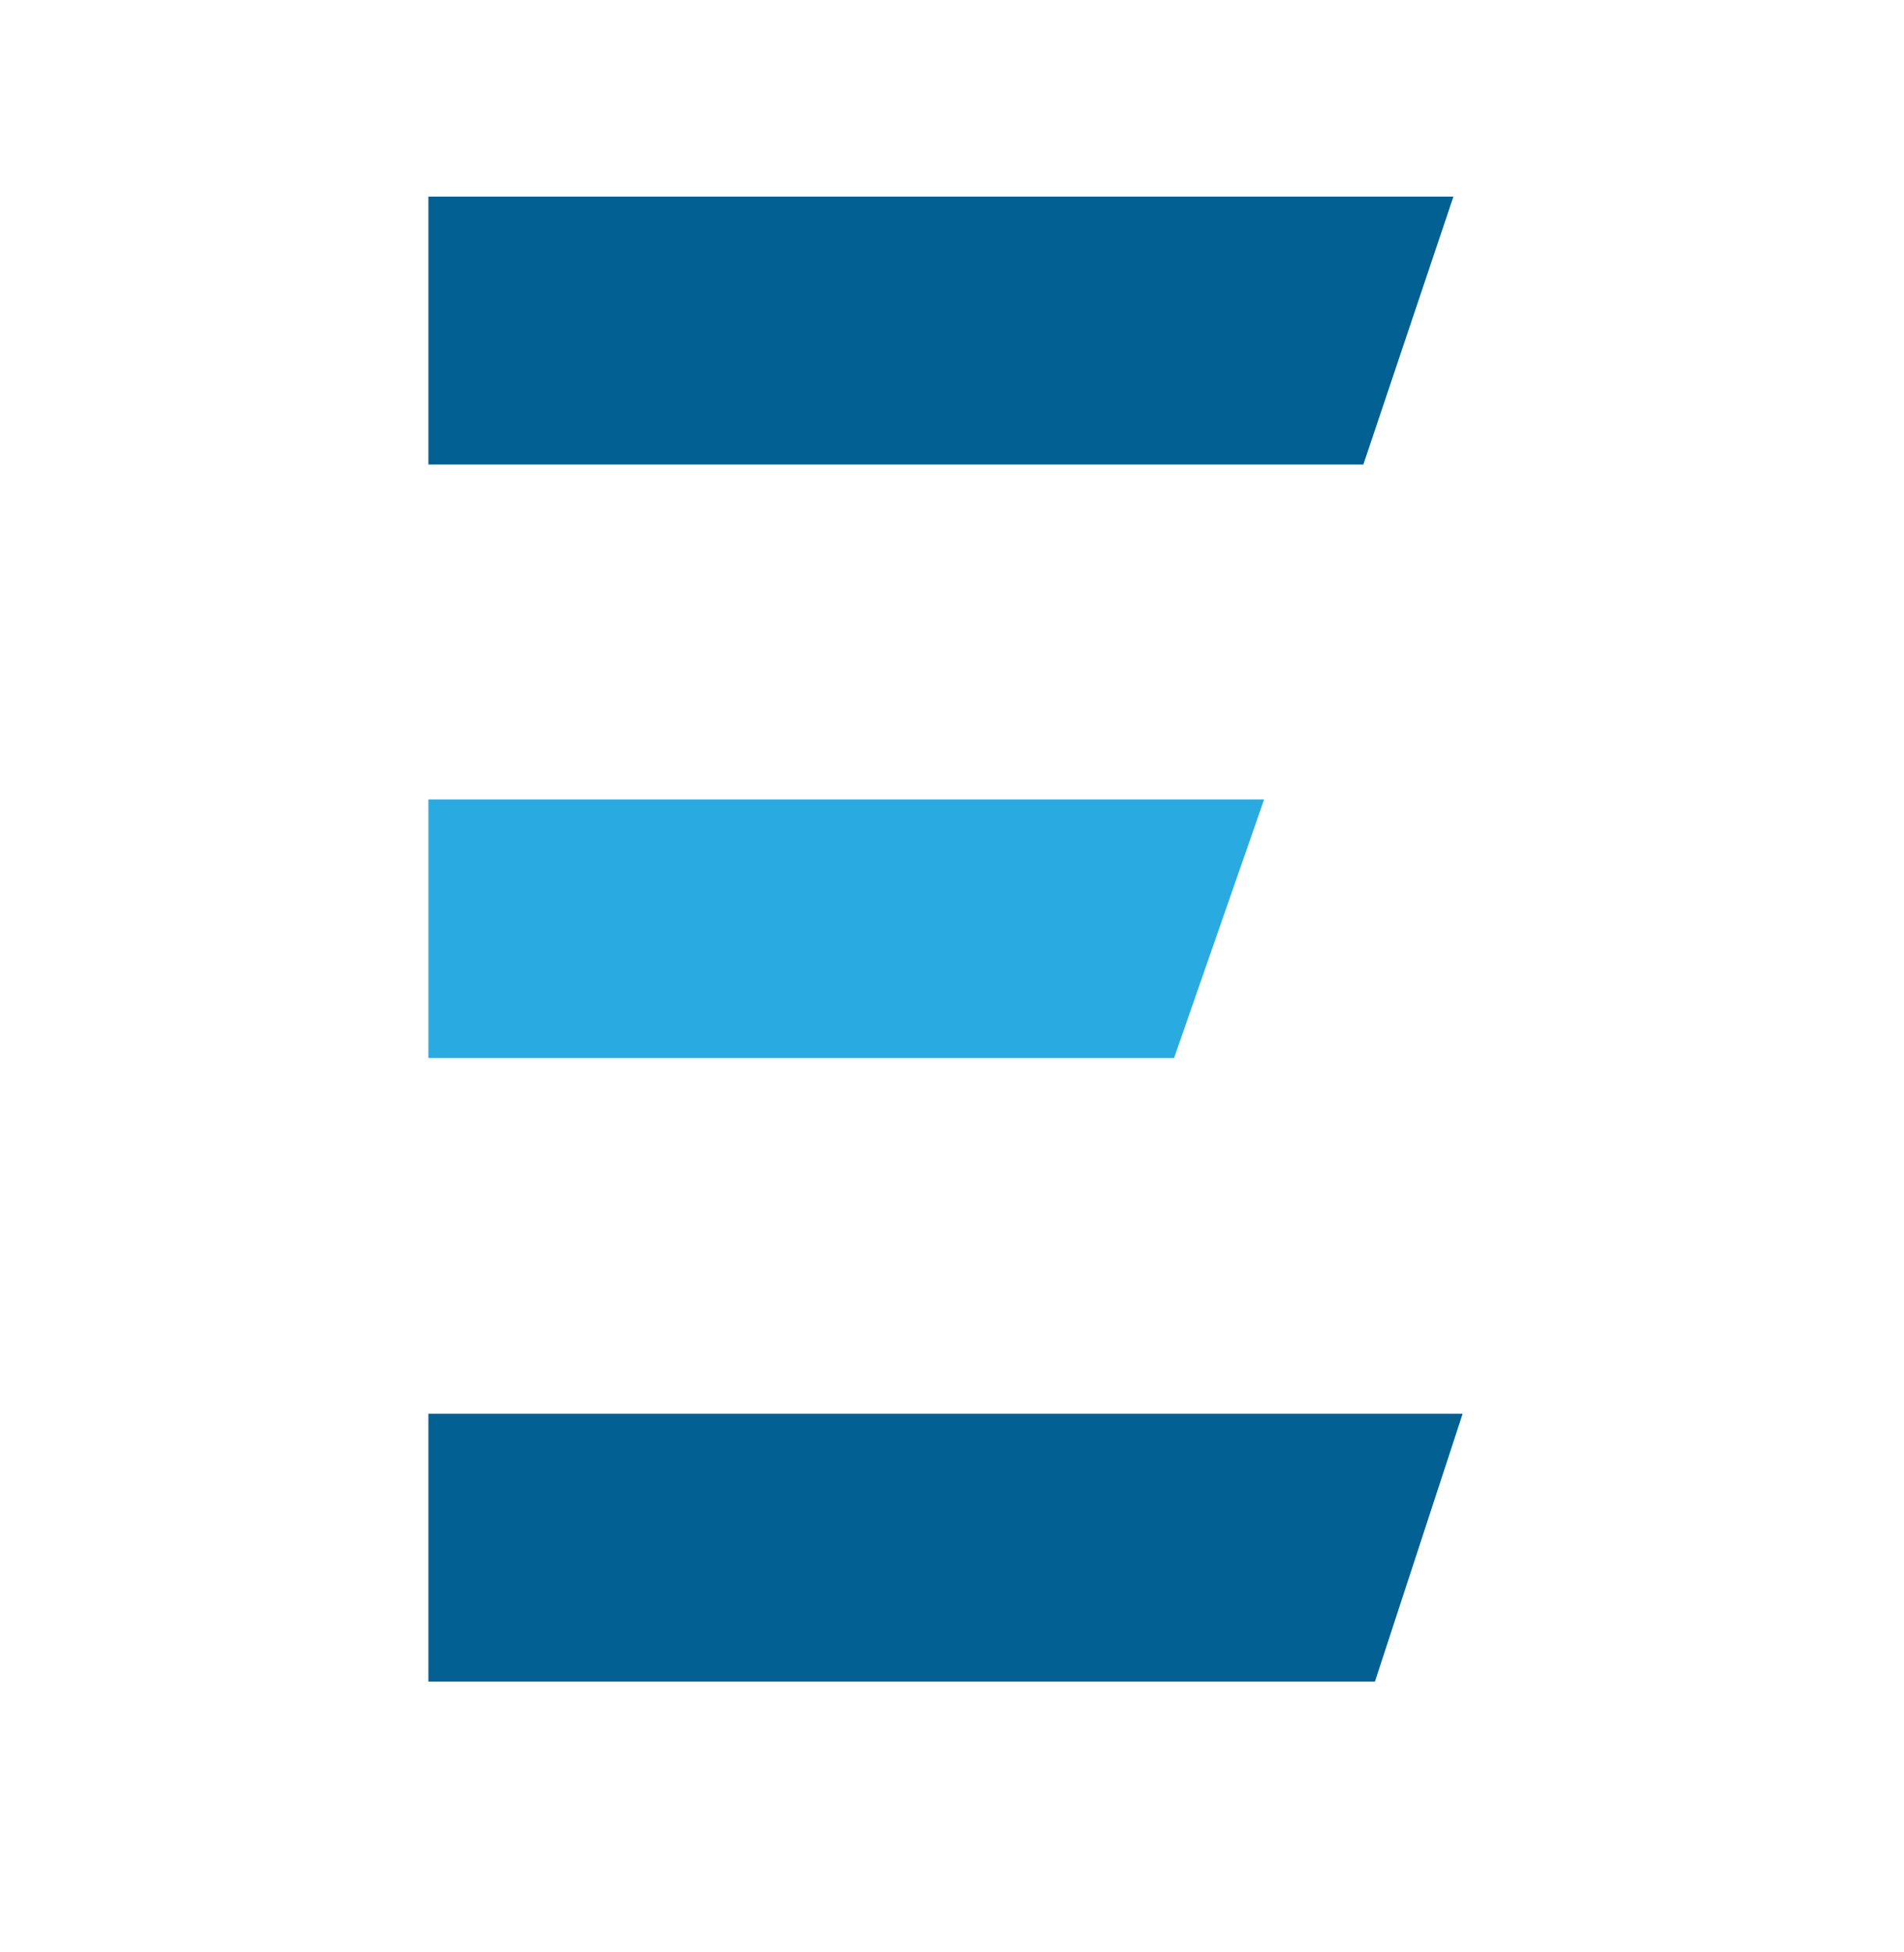 <svg width="40" height="41" viewBox="0 0 40 41" fill="none" xmlns="http://www.w3.org/2000/svg">
<path d="M30.534 4.129L28.642 9.755H9V4.129H30.534Z" fill="#036092"/>
<path d="M26.557 16.788L24.665 22.219H9V16.788H26.557Z" fill="#29ABE2"/>
<path d="M30.728 29.688L28.885 35.314H9V29.688H30.728Z" fill="#036092"/>
</svg>
